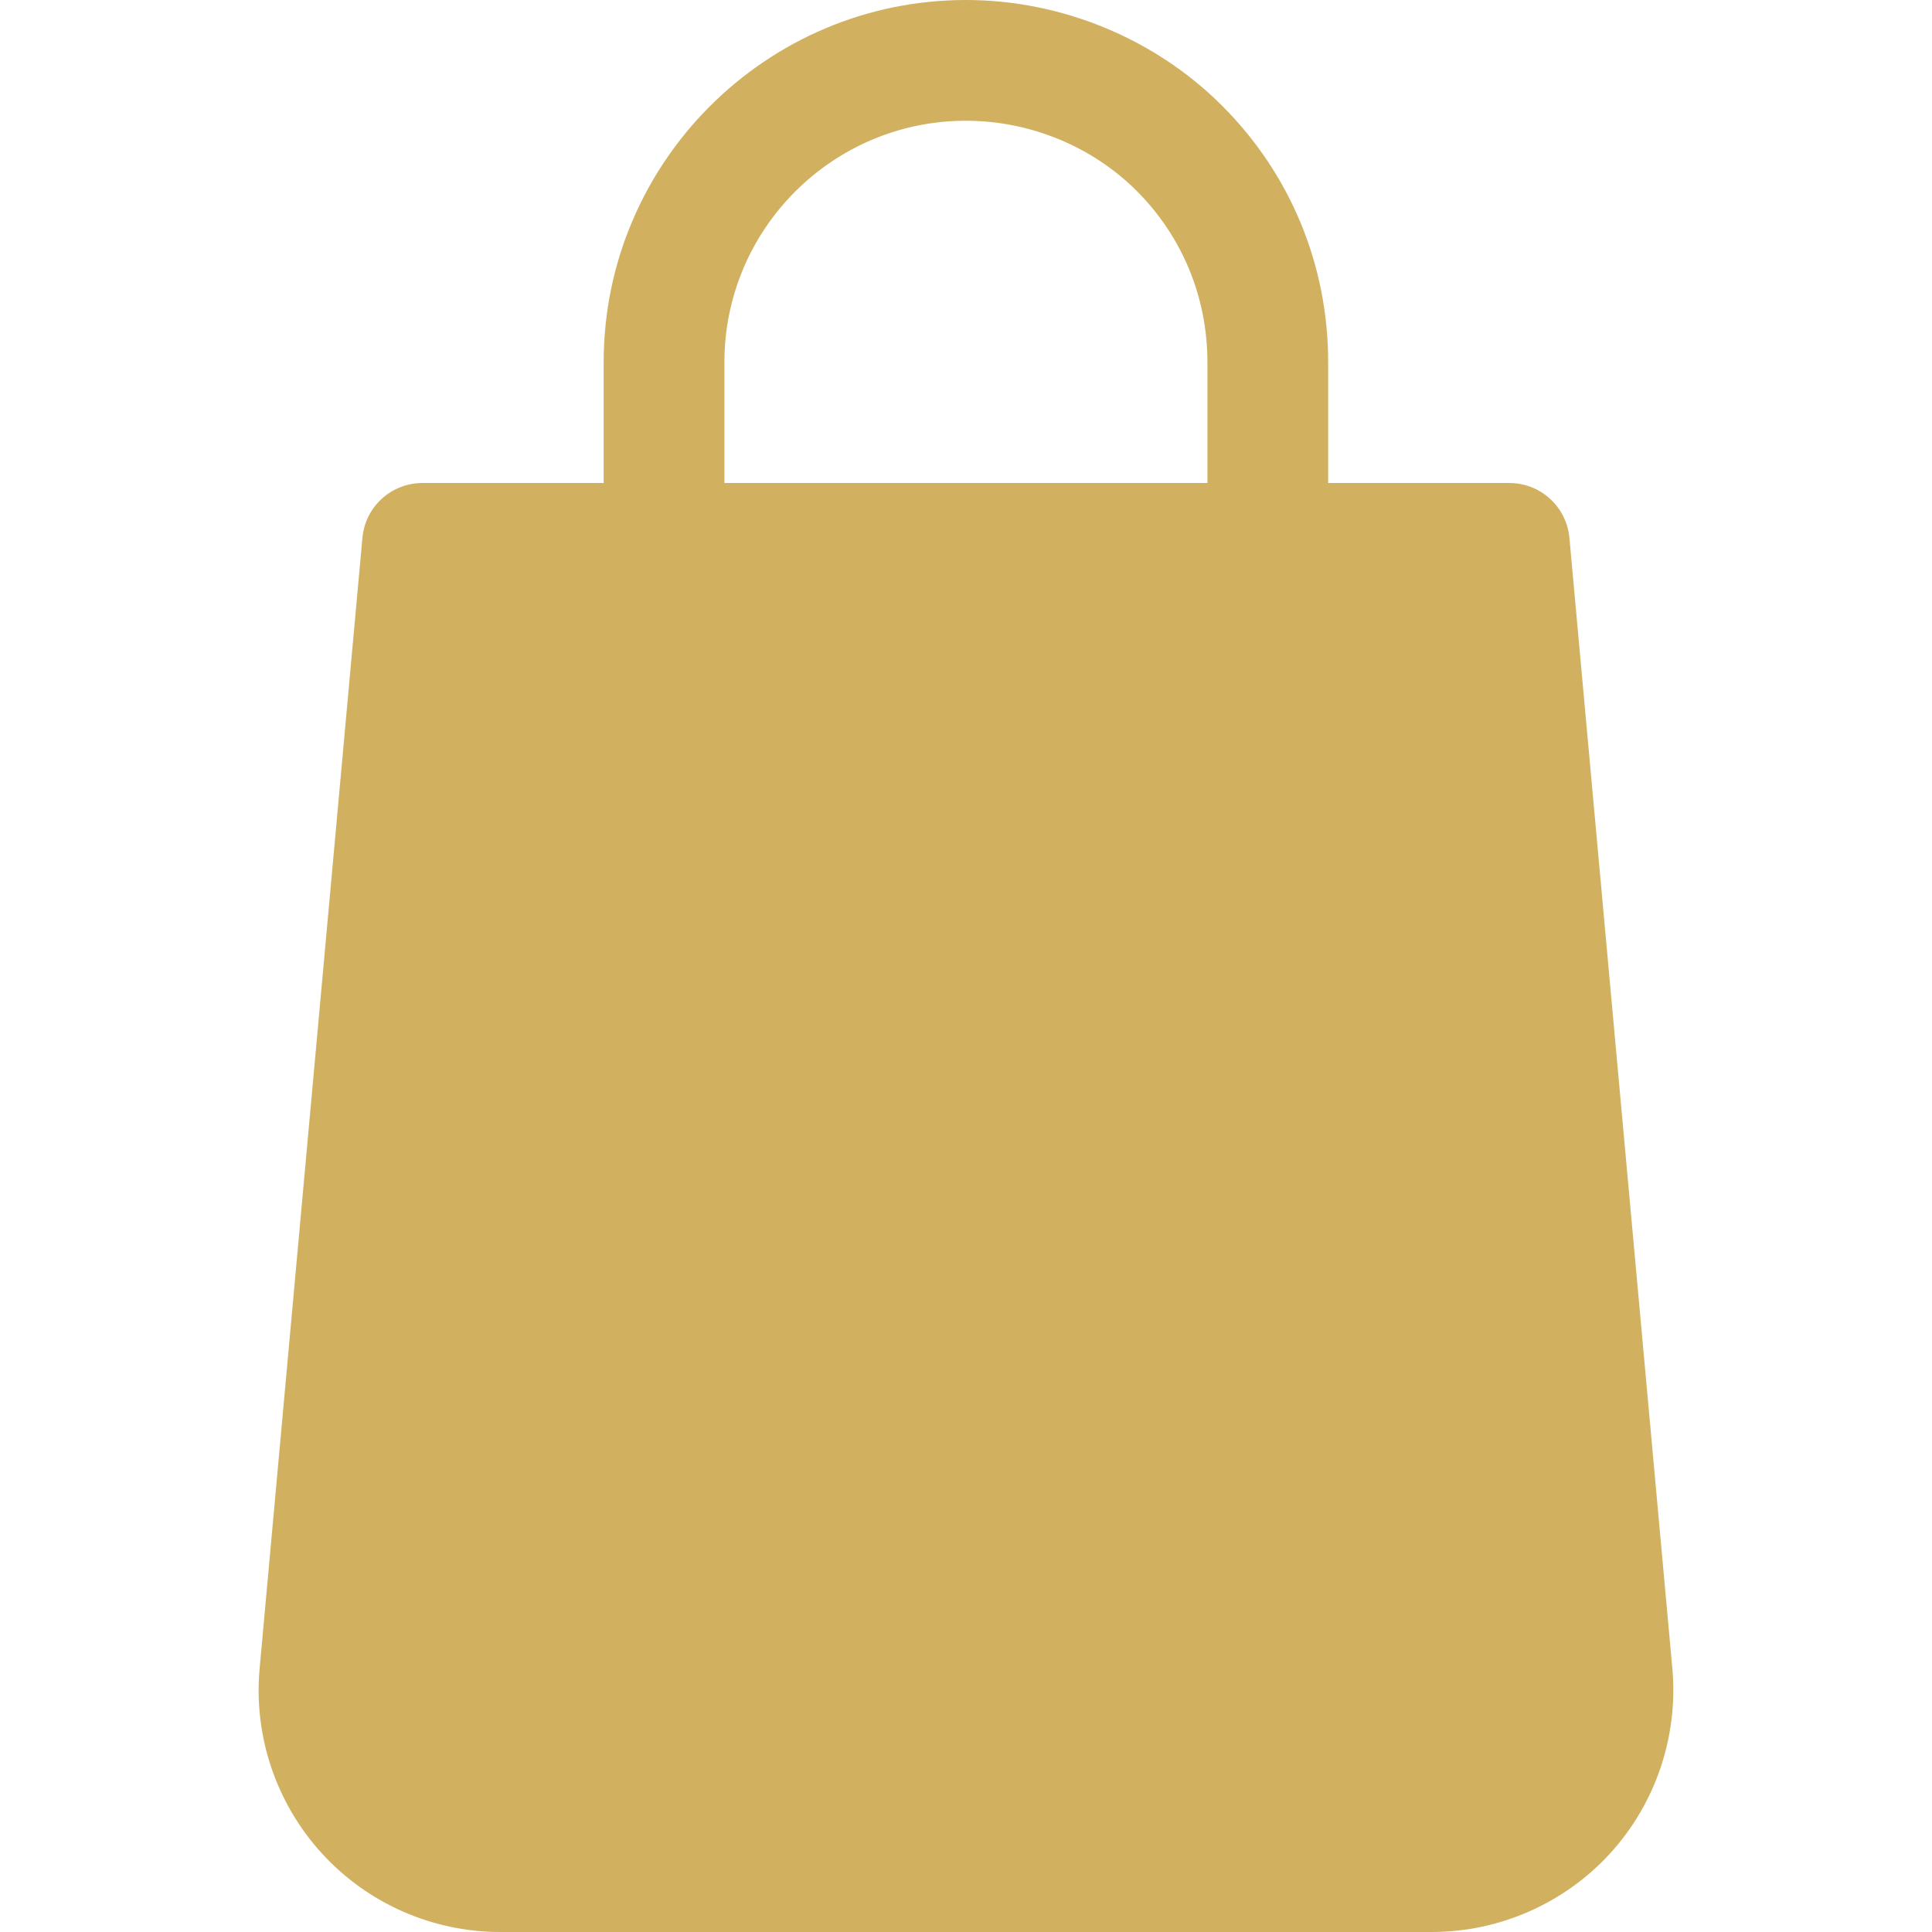 <svg width="24" height="24" viewBox="0 0 24 24" fill="none" xmlns="http://www.w3.org/2000/svg">
<path d="M20.775 20.73L19.496 6.683C19.461 6.295 19.137 6 18.749 6H16.499V4.5C16.499 3.294 16.031 2.163 15.183 1.315C14.349 0.48 13.188 0 11.999 0C9.518 0 7.499 2.019 7.499 4.5V6H5.249C4.86 6 4.536 6.295 4.502 6.683L3.225 20.729C3.149 21.567 3.431 22.402 3.998 23.023C4.565 23.645 5.372 24 6.213 24H17.786C18.626 24 19.433 23.645 20 23.025C20.568 22.404 20.849 21.567 20.775 20.73ZM14.999 6H8.999V4.5C8.999 2.845 10.344 1.5 11.999 1.5C12.794 1.5 13.568 1.818 14.123 2.374C14.688 2.94 14.999 3.695 14.999 4.5V6Z" fill="#D1B160"/>
</svg>
